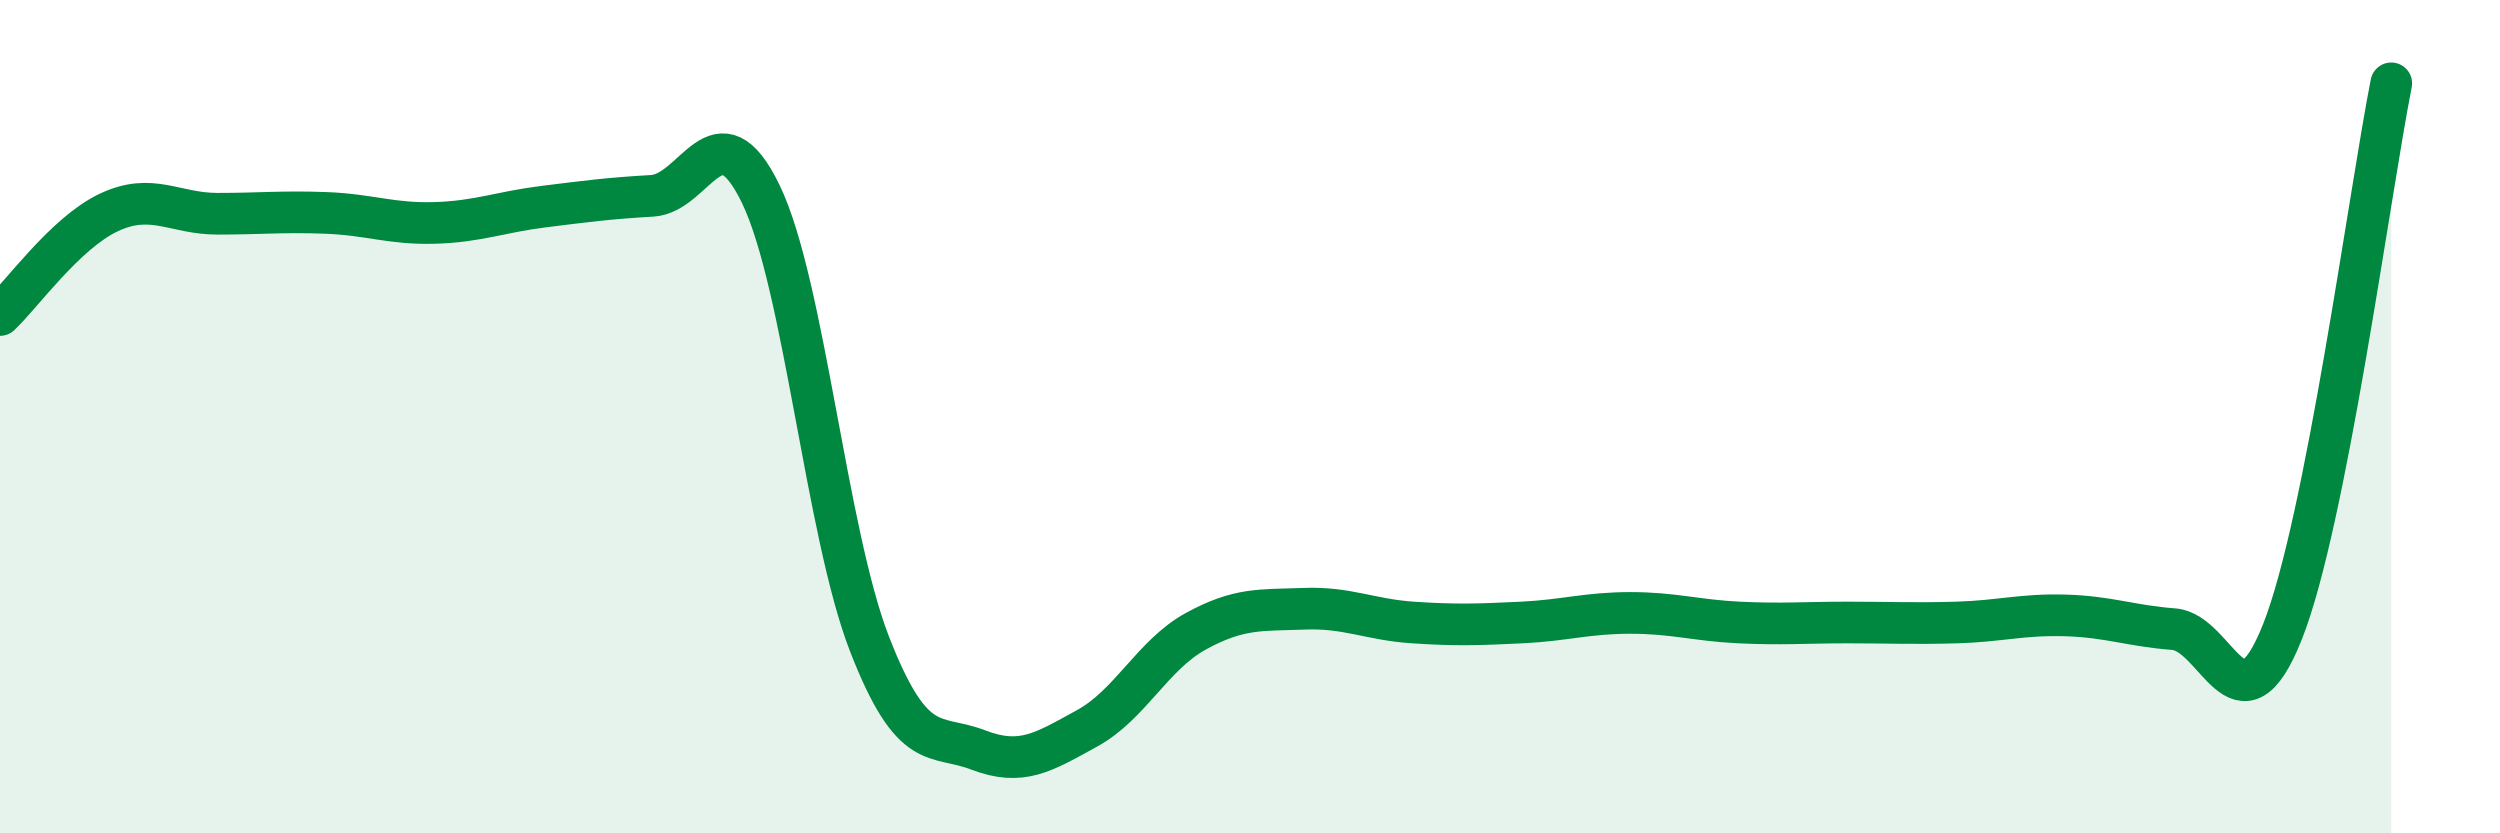 
    <svg width="60" height="20" viewBox="0 0 60 20" xmlns="http://www.w3.org/2000/svg">
      <path
        d="M 0,7.56 C 0.52,7.07 1.57,5.59 2.61,5.1 C 3.65,4.61 4.18,5.13 5.22,5.13 C 6.26,5.13 6.79,5.07 7.83,5.11 C 8.87,5.15 9.39,5.38 10.43,5.35 C 11.47,5.32 12,5.09 13.04,4.96 C 14.08,4.83 14.61,4.76 15.65,4.7 C 16.69,4.64 17.22,2.51 18.26,4.66 C 19.3,6.81 19.83,12.79 20.87,15.46 C 21.91,18.13 22.44,17.6 23.48,18 C 24.52,18.4 25.05,18.05 26.09,17.48 C 27.13,16.91 27.66,15.72 28.7,15.15 C 29.74,14.58 30.26,14.65 31.3,14.61 C 32.34,14.57 32.87,14.87 33.91,14.94 C 34.95,15.01 35.48,14.99 36.52,14.94 C 37.56,14.89 38.09,14.71 39.13,14.71 C 40.17,14.71 40.7,14.89 41.74,14.94 C 42.78,14.99 43.31,14.94 44.35,14.94 C 45.39,14.94 45.92,14.97 46.96,14.94 C 48,14.91 48.53,14.74 49.57,14.77 C 50.61,14.8 51.13,15.02 52.17,15.1 C 53.21,15.18 53.74,17.78 54.78,15.16 C 55.82,12.54 56.87,4.63 57.39,2L57.39 20L0 20Z"
        fill="#008740"
        opacity="0.1"
        stroke-linecap="round"
        stroke-linejoin="round"
      />
      <path
        d="M 0,7.56 C 0.52,7.07 1.57,5.59 2.61,5.1 C 3.65,4.61 4.18,5.13 5.22,5.13 C 6.26,5.13 6.79,5.07 7.83,5.11 C 8.87,5.15 9.39,5.38 10.43,5.35 C 11.47,5.32 12,5.09 13.04,4.96 C 14.08,4.83 14.61,4.76 15.65,4.7 C 16.69,4.64 17.22,2.51 18.26,4.66 C 19.3,6.81 19.83,12.79 20.87,15.46 C 21.91,18.13 22.44,17.6 23.48,18 C 24.52,18.4 25.05,18.05 26.09,17.48 C 27.13,16.91 27.66,15.72 28.7,15.15 C 29.74,14.58 30.26,14.65 31.3,14.61 C 32.34,14.57 32.87,14.87 33.91,14.94 C 34.95,15.01 35.48,14.99 36.52,14.94 C 37.56,14.89 38.09,14.71 39.13,14.71 C 40.17,14.71 40.7,14.89 41.74,14.94 C 42.78,14.99 43.31,14.94 44.35,14.94 C 45.39,14.94 45.92,14.97 46.96,14.94 C 48,14.91 48.53,14.74 49.57,14.77 C 50.61,14.8 51.13,15.02 52.17,15.1 C 53.21,15.18 53.74,17.78 54.78,15.16 C 55.82,12.54 56.87,4.63 57.39,2"
        stroke="#008740"
        stroke-width="1"
        fill="none"
        stroke-linecap="round"
        stroke-linejoin="round"
      />
    </svg>
  